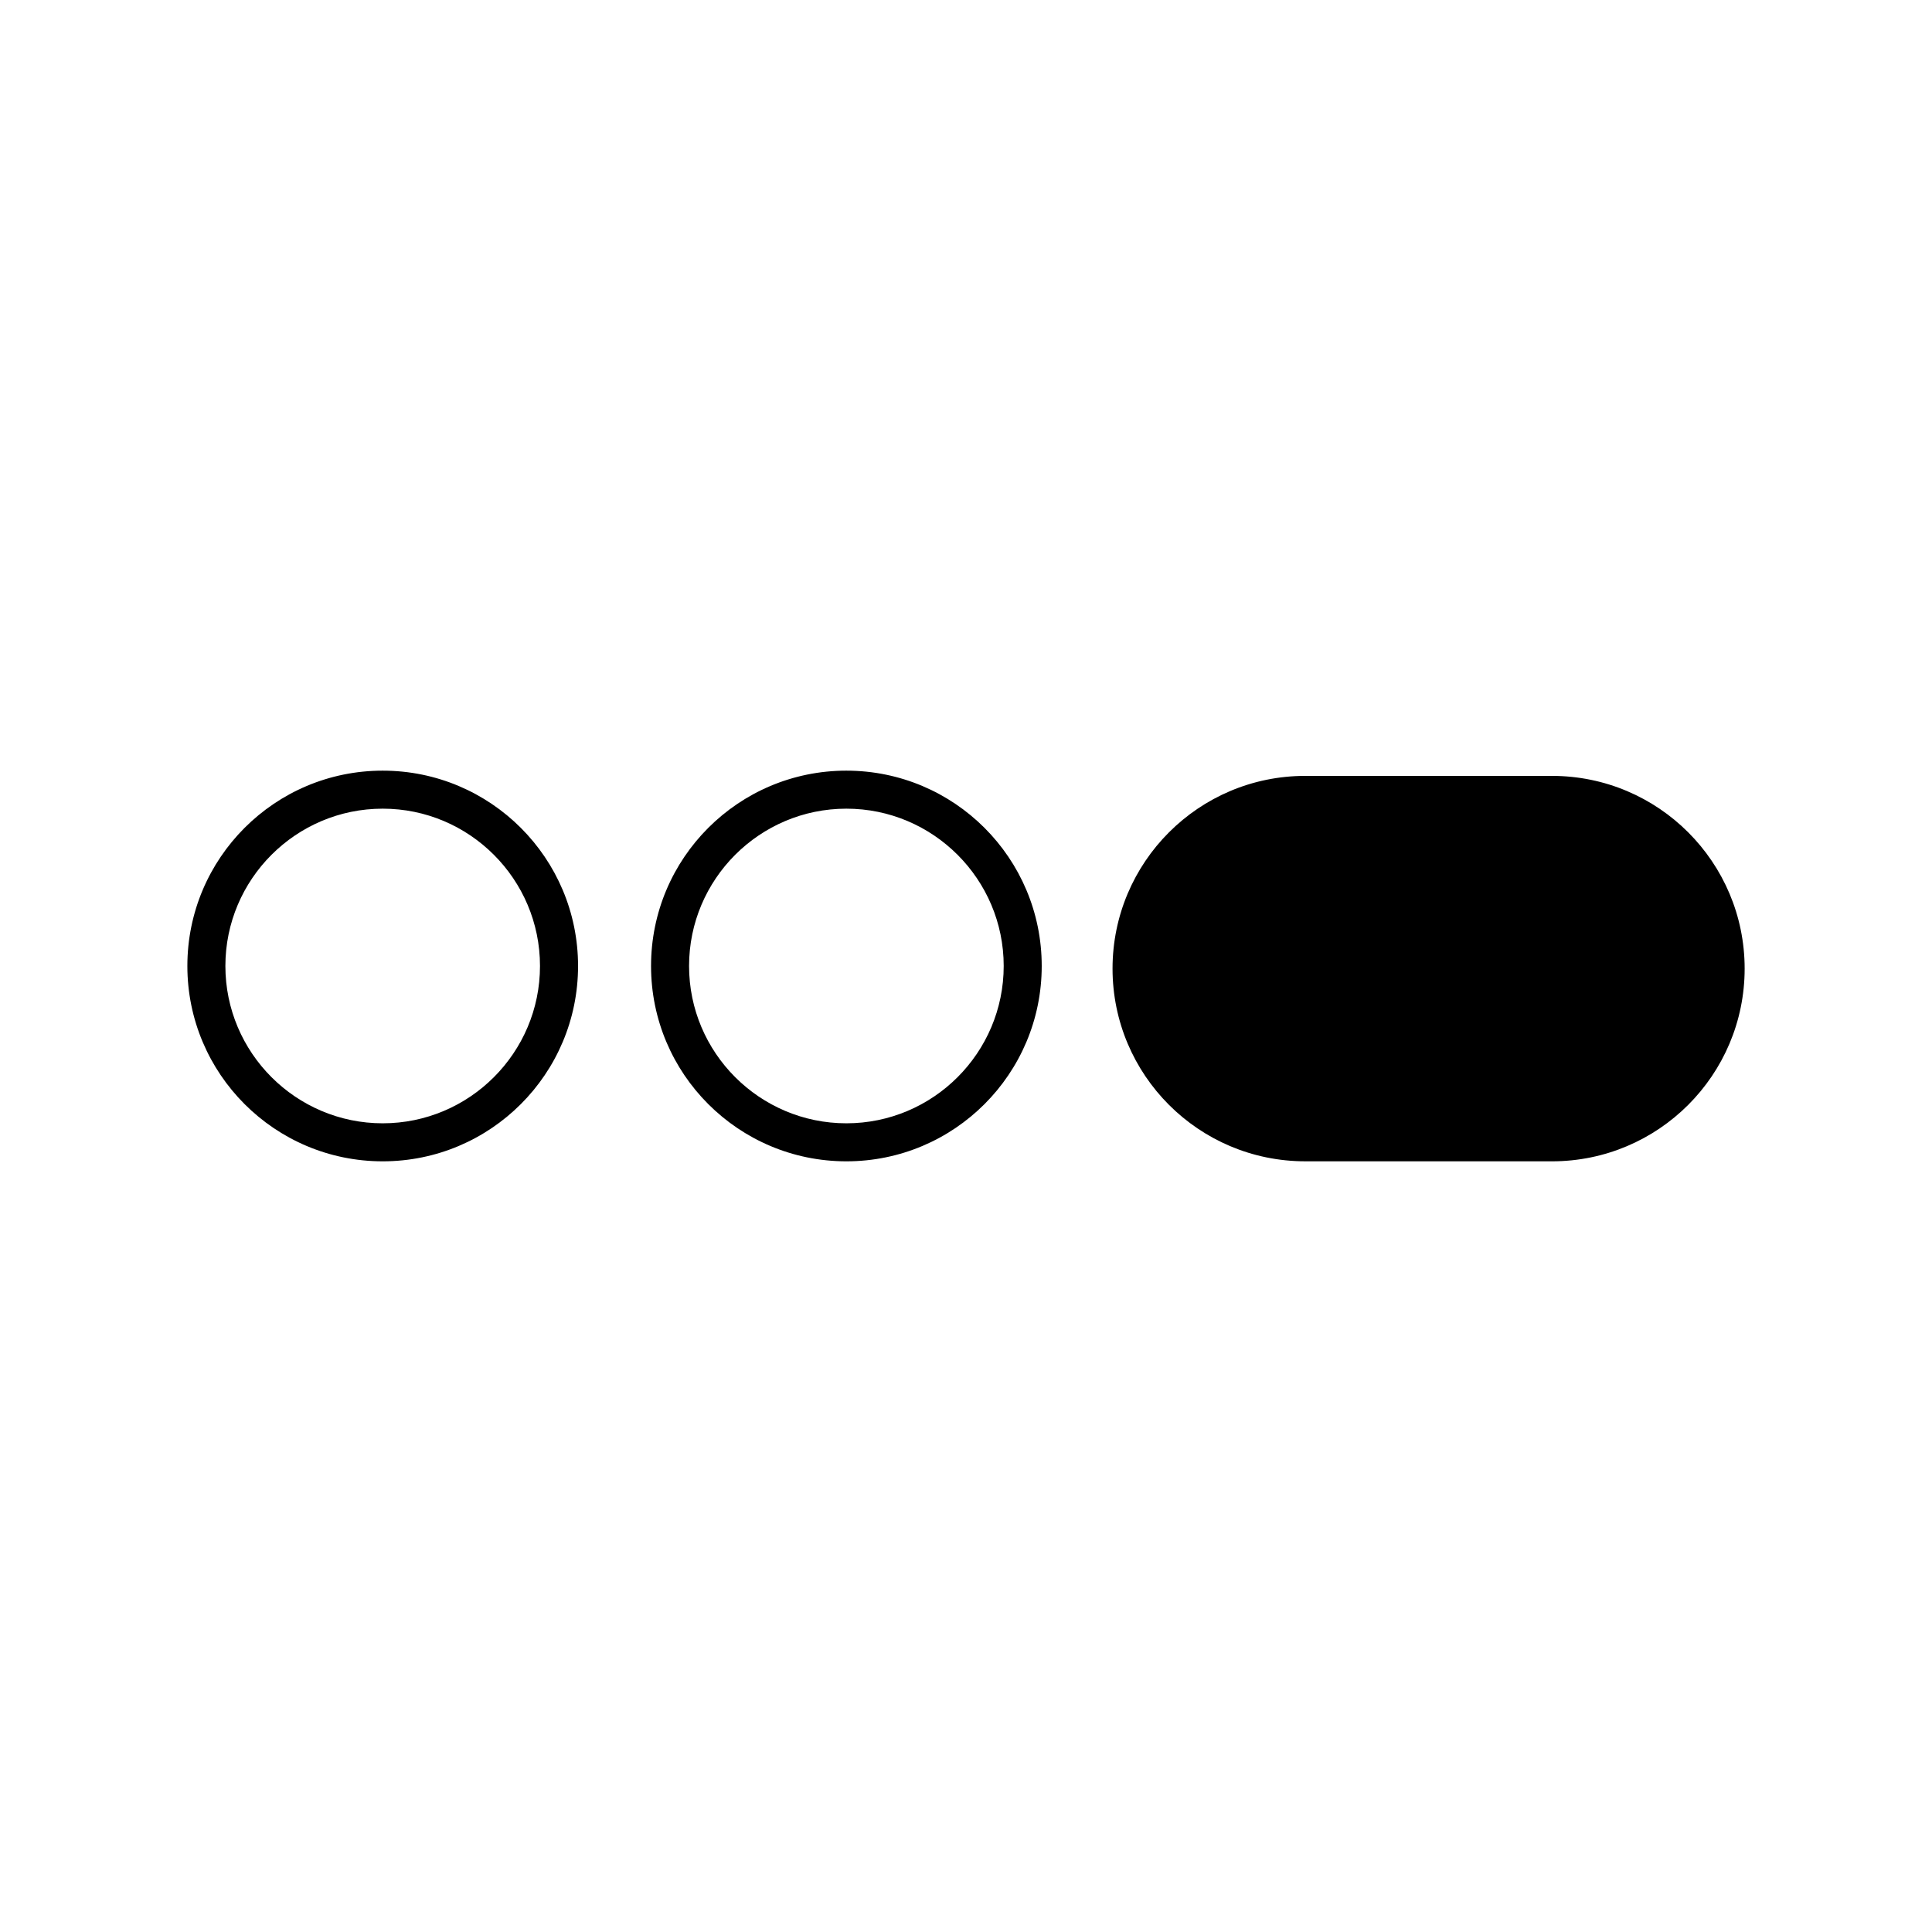 <?xml version="1.0" encoding="UTF-8"?>
<!-- Uploaded to: ICON Repo, www.iconrepo.com, Generator: ICON Repo Mixer Tools -->
<svg fill="#000000" width="800px" height="800px" version="1.1" viewBox="144 144 512 512" xmlns="http://www.w3.org/2000/svg">
 <path d="m245.42 348.23c-28.59 0-51.766 23.176-51.766 51.766 0 28.586 23.18 51.766 51.766 51.766 28.586 0.004 51.77-23.176 51.77-51.762 0-28.594-23.176-51.77-51.77-51.77zm0 93.457c-22.988 0-41.691-18.703-41.691-41.691 0-22.988 18.703-41.691 41.691-41.691s41.684 18.703 41.684 41.691c0.004 22.992-18.691 41.691-41.684 41.691zm122.88-93.457c-28.59 0-51.766 23.176-51.766 51.766 0 28.586 23.18 51.766 51.766 51.766 28.586 0.004 51.766-23.176 51.766-51.762 0-28.594-23.172-51.77-51.766-51.77zm0 93.457c-22.988 0-41.691-18.703-41.691-41.691 0-22.988 18.703-41.691 41.691-41.691s41.691 18.703 41.691 41.691c0 22.992-18.695 41.691-41.691 41.691zm186.98-92.07h-65.375c-28.207 0-51.07 22.867-51.07 51.07 0 28.207 22.863 51.07 51.07 51.07l65.375 0.004c28.207 0 51.07-22.867 51.07-51.07 0-28.207-22.863-51.074-51.07-51.074z"/>
</svg>